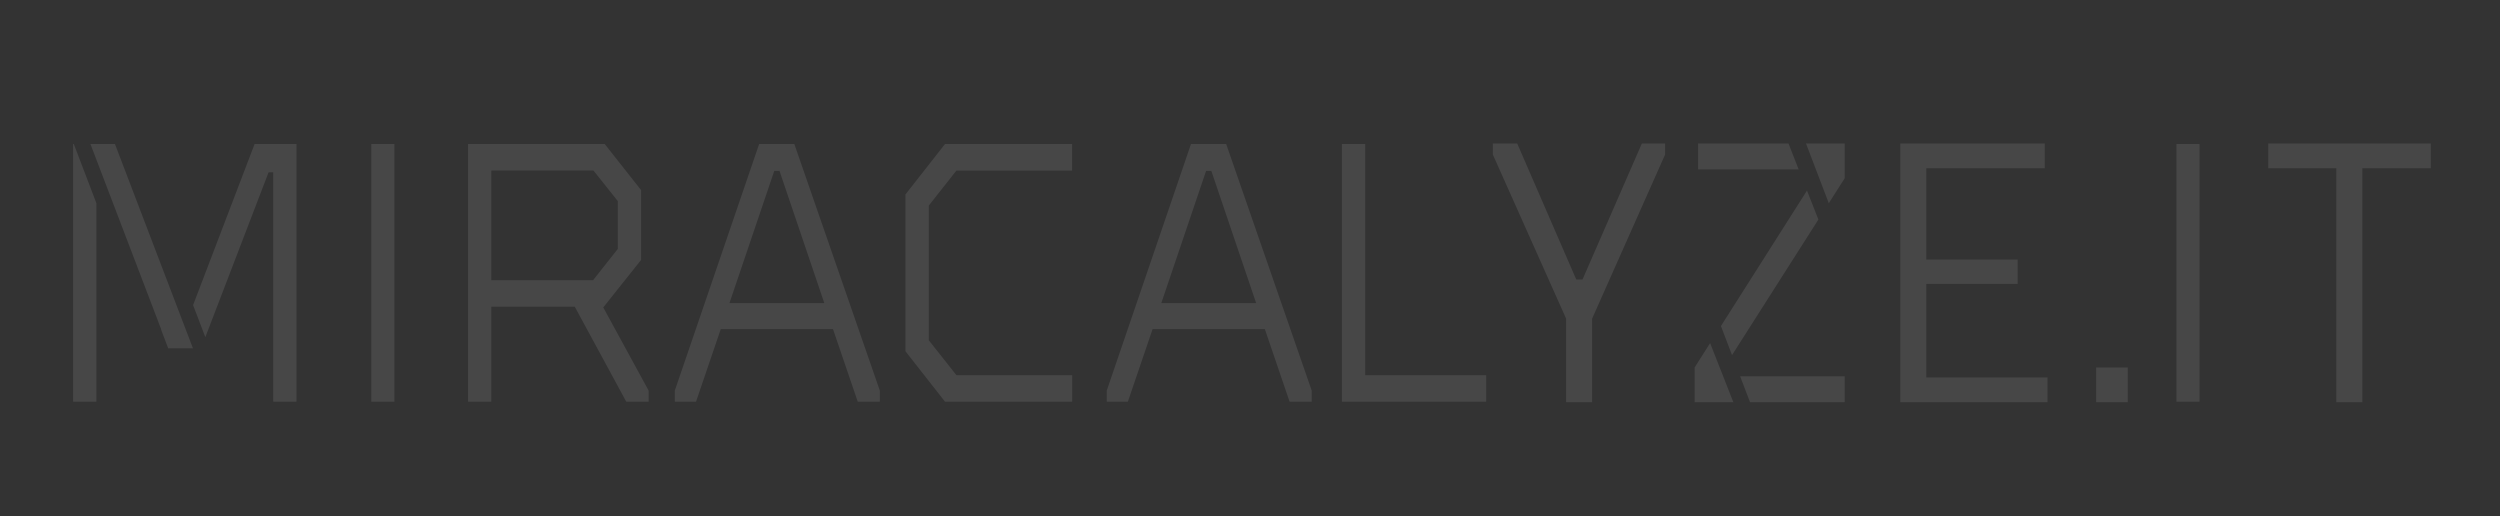 <?xml version="1.0" encoding="utf-8"?>
<svg xmlns="http://www.w3.org/2000/svg" fill="none" height="100%" overflow="visible" preserveAspectRatio="none" style="display: block;" viewBox="0 0 218 45" width="100%">
<rect x="0" y="0" width="218" height="45" fill="#333333" stroke="none"/>
<g id="miracalyze 2">
<path d="M40.812 35.026V12.559H52.731L55.901 16.573V22.668L52.604 26.809L56.561 34.062V35.026H54.609L50.119 26.745H42.841V35.026H40.812ZM42.841 24.434H51.716L53.872 21.706V17.534L51.748 14.87H42.841V24.434Z" fill="white" fill-opacity="0.1" id="Vector"/>
<path d="M69.265 12.559L76.722 34.062V35.026H74.795L72.638 28.702H62.849L60.694 35.026H58.842V34.062L66.197 12.559H69.265ZM63.61 26.425H71.878L67.972 14.902H67.517L63.61 26.425Z" fill="white" fill-opacity="0.1" id="Vector_2"/>
<path d="M106.923 12.559L114.382 34.062V35.026H112.451L110.296 28.702H100.505L98.35 35.026H96.508V34.062L103.853 12.559H106.923ZM101.267 26.425H109.534L105.628 14.902H105.171L101.267 26.425Z" fill="white" fill-opacity="0.1" id="Vector_3"/>
<path d="M82.404 35.026L78.954 30.628V16.957L82.404 12.559H93.485V14.875H83.4L80.992 17.924V29.671L83.4 32.715H93.494V35.032L82.404 35.026Z" fill="white" fill-opacity="0.1" id="Vector_4"/>
<path d="M117.017 35.026V12.559H119.045V32.715H129.595V35.032L117.017 35.026Z" fill="white" fill-opacity="0.1" id="Vector_5"/>
<path d="M22.201 12.559L16.837 26.605L17.905 29.402L23.419 15.03H23.824V35.026H25.854V12.559H22.201Z" fill="white" fill-opacity="0.1" id="Vector_6"/>
<path d="M6.436 12.559H6.377V35.026H8.405V17.718L6.436 12.559Z" fill="white" fill-opacity="0.1" id="Vector_7"/>
<path d="M10.024 12.559H7.886L14.062 28.736L14.047 28.743L14.668 30.372H16.825L10.024 12.559Z" fill="white" fill-opacity="0.1" id="Vector_8"/>
<path d="M34.392 12.559H32.377V35.026H34.392V12.559Z" fill="white" fill-opacity="0.1" id="Vector_9"/>
<path d="M191.8 12.559H189.785V35.026H191.8V12.559Z" fill="white" fill-opacity="0.1" id="Vector_10"/>
<path d="M136.566 35.073V27.788L130.176 13.479V12.513H132.301L137.449 24.372H137.995L143.17 12.513H145.196V13.479L138.832 27.788V35.073H136.566Z" fill="white" fill-opacity="0.1" id="Vector_11"/>
<path d="M165.704 35.073V12.513H178.304V14.672H167.972V22.633H175.938V24.759H167.972V32.913H178.542V35.073H165.704Z" fill="white" fill-opacity="0.1" id="Vector_12"/>
<path d="M182.787 35.072V32.043H185.542V35.072H182.787Z" fill="white" fill-opacity="0.1" id="Vector_13"/>
<path d="M203.727 35.073V14.672H197.79V12.513H211.965V14.672H205.998V35.073H203.727Z" fill="white" fill-opacity="0.1" id="Vector_14"/>
<path d="M157.483 12.513L159.471 17.72L160.858 15.542V12.513H157.483Z" fill="white" fill-opacity="0.1" id="Vector_15"/>
<path d="M155.956 12.513H148.076V14.769H156.843L155.956 12.513Z" fill="white" fill-opacity="0.1" id="Vector_16"/>
<path d="M157.57 16.616L150.065 28.431L151.033 30.965L158.563 19.143L157.57 16.616Z" fill="white" fill-opacity="0.1" id="Vector_17"/>
<path d="M149.122 29.917L147.772 32.043V35.072H151.149L149.122 29.917Z" fill="white" fill-opacity="0.1" id="Vector_18"/>
<path d="M152.603 35.072H160.857V32.816H151.74L152.603 35.072Z" fill="white" fill-opacity="0.1" id="Vector_19"/>
</g>
</svg>